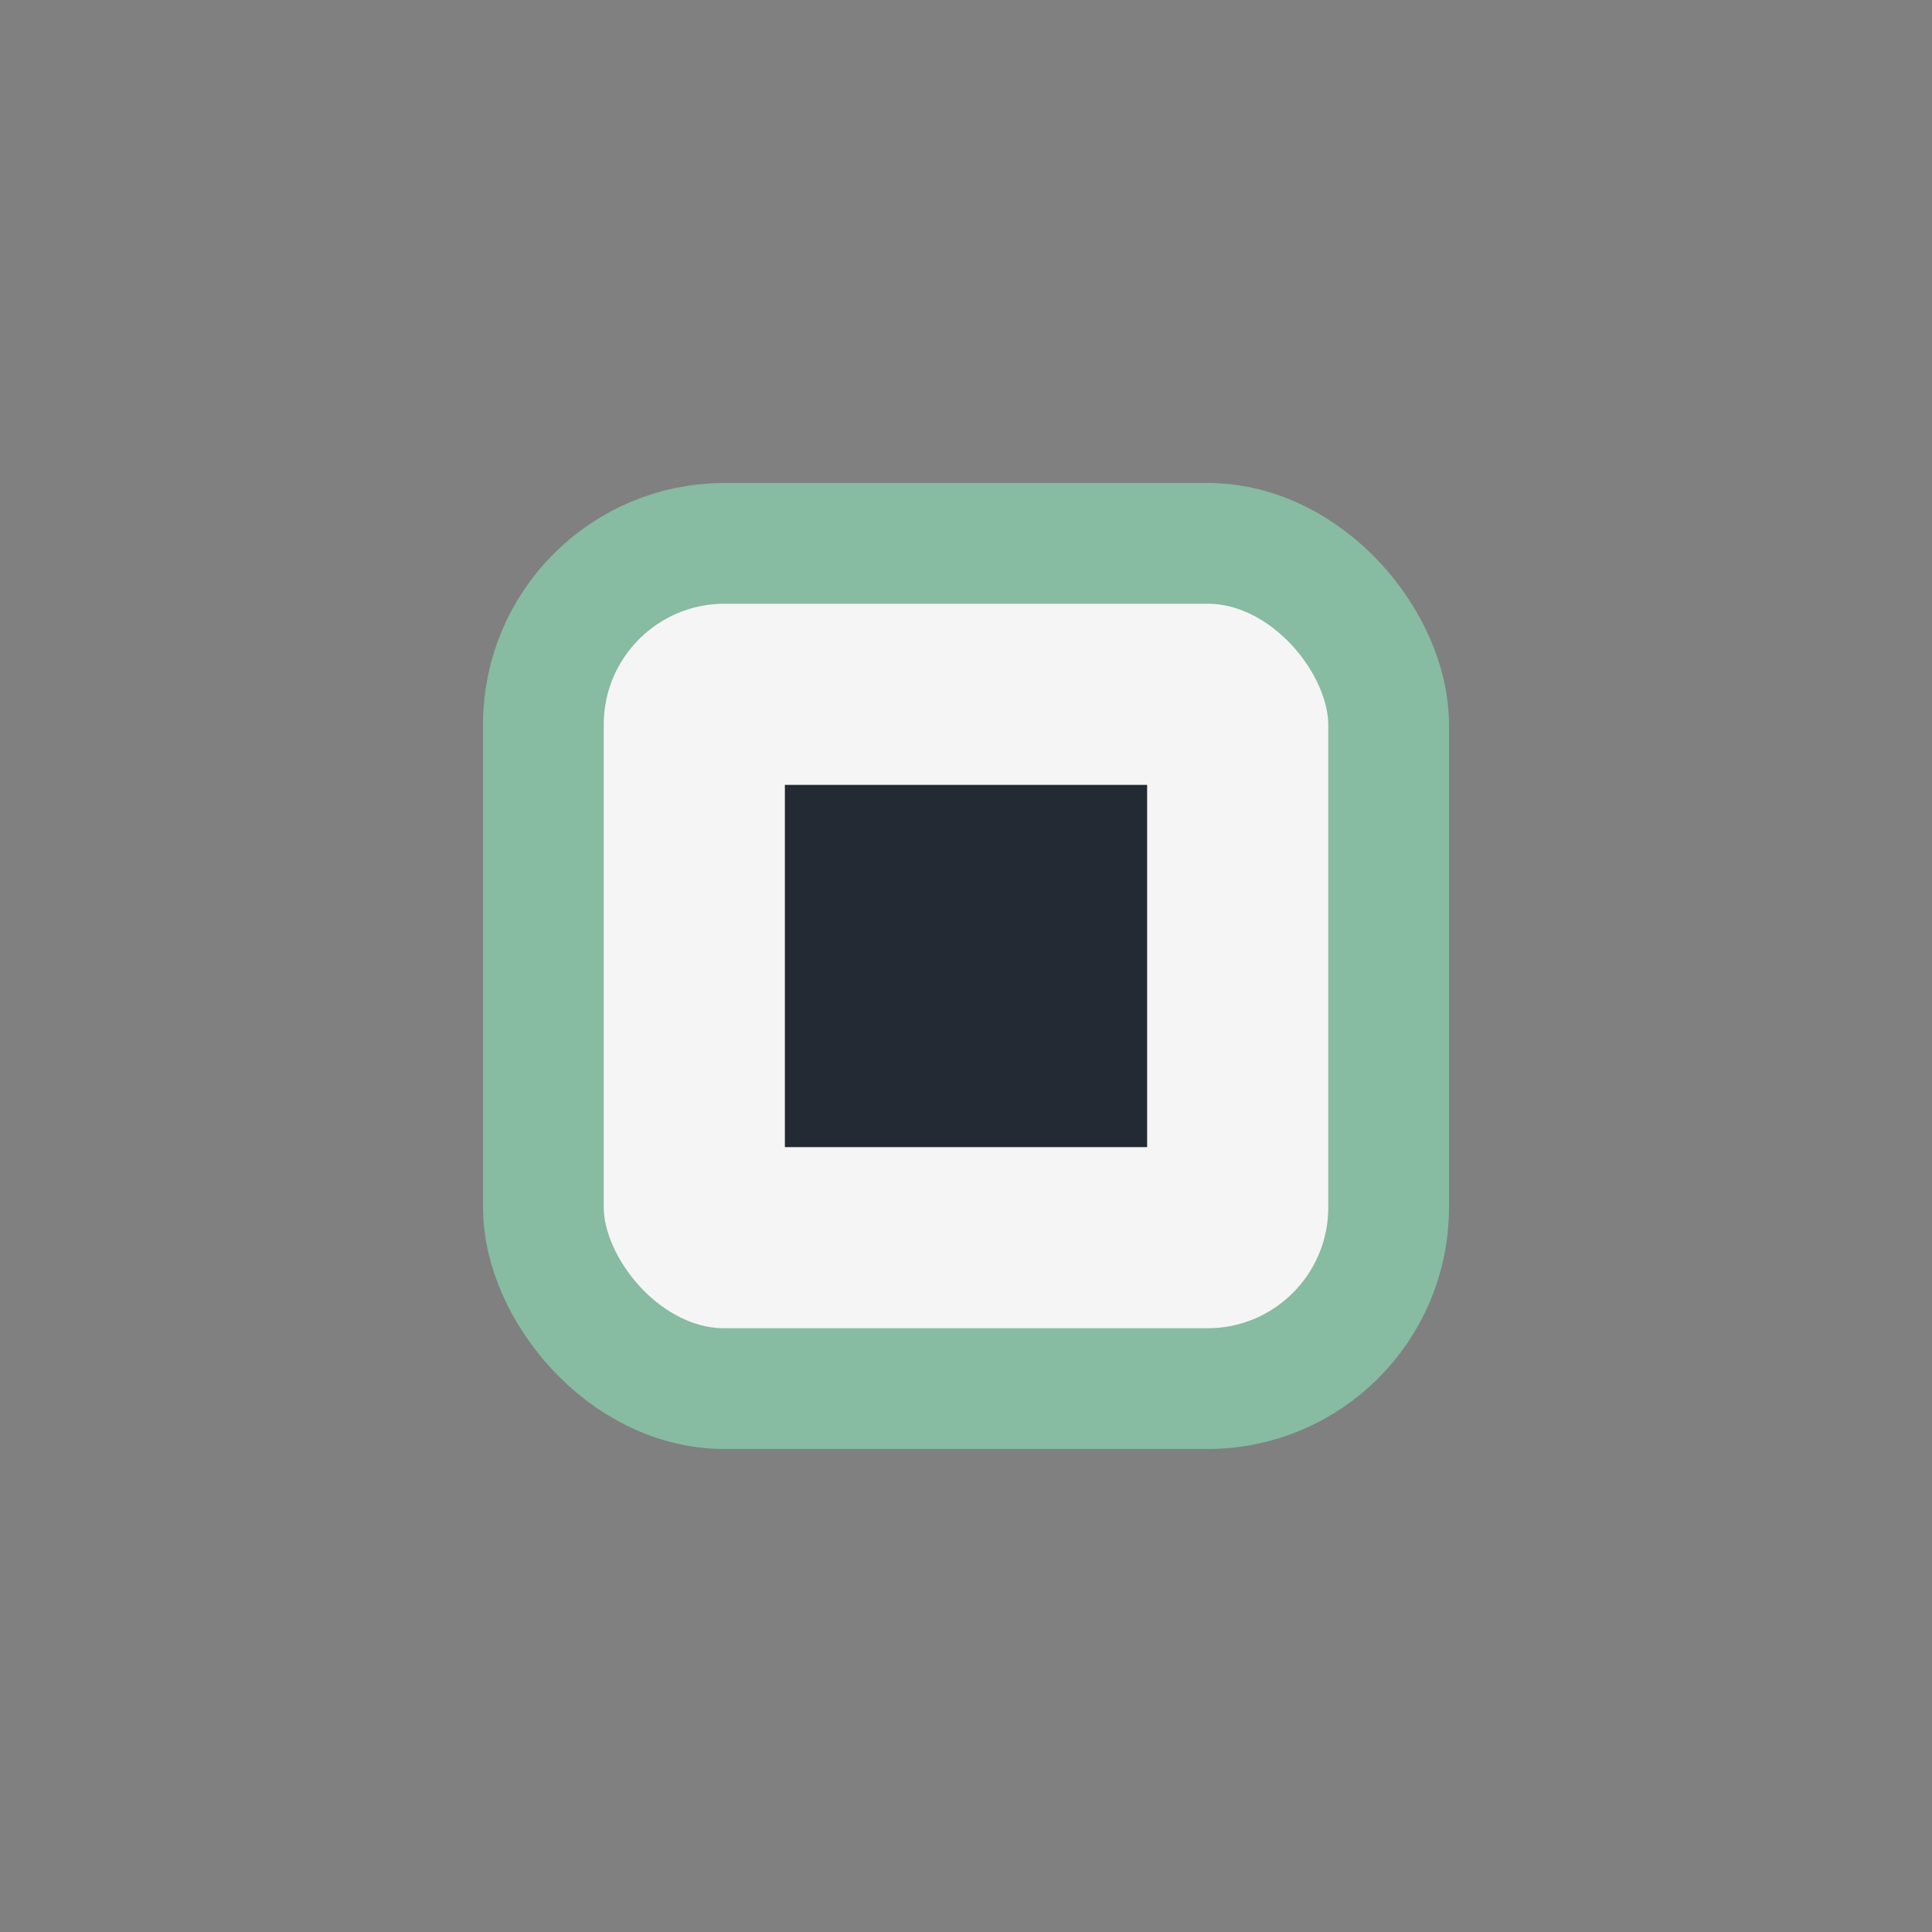 <?xml version="1.0" encoding="UTF-8"?>
<svg xmlns="http://www.w3.org/2000/svg" width="32" height="32" viewBox="0 0 32 32"><rect x="0" y="0" width="32" height="32" fill="#808080" stroke="none"/><rect x="9" y="9" width="14" height="14" rx="3" fill="#F5F5F5" stroke="#87BBA2" stroke-width="2"/><path d="M13 13h6v6h-6z" fill="#232A33"/></svg>